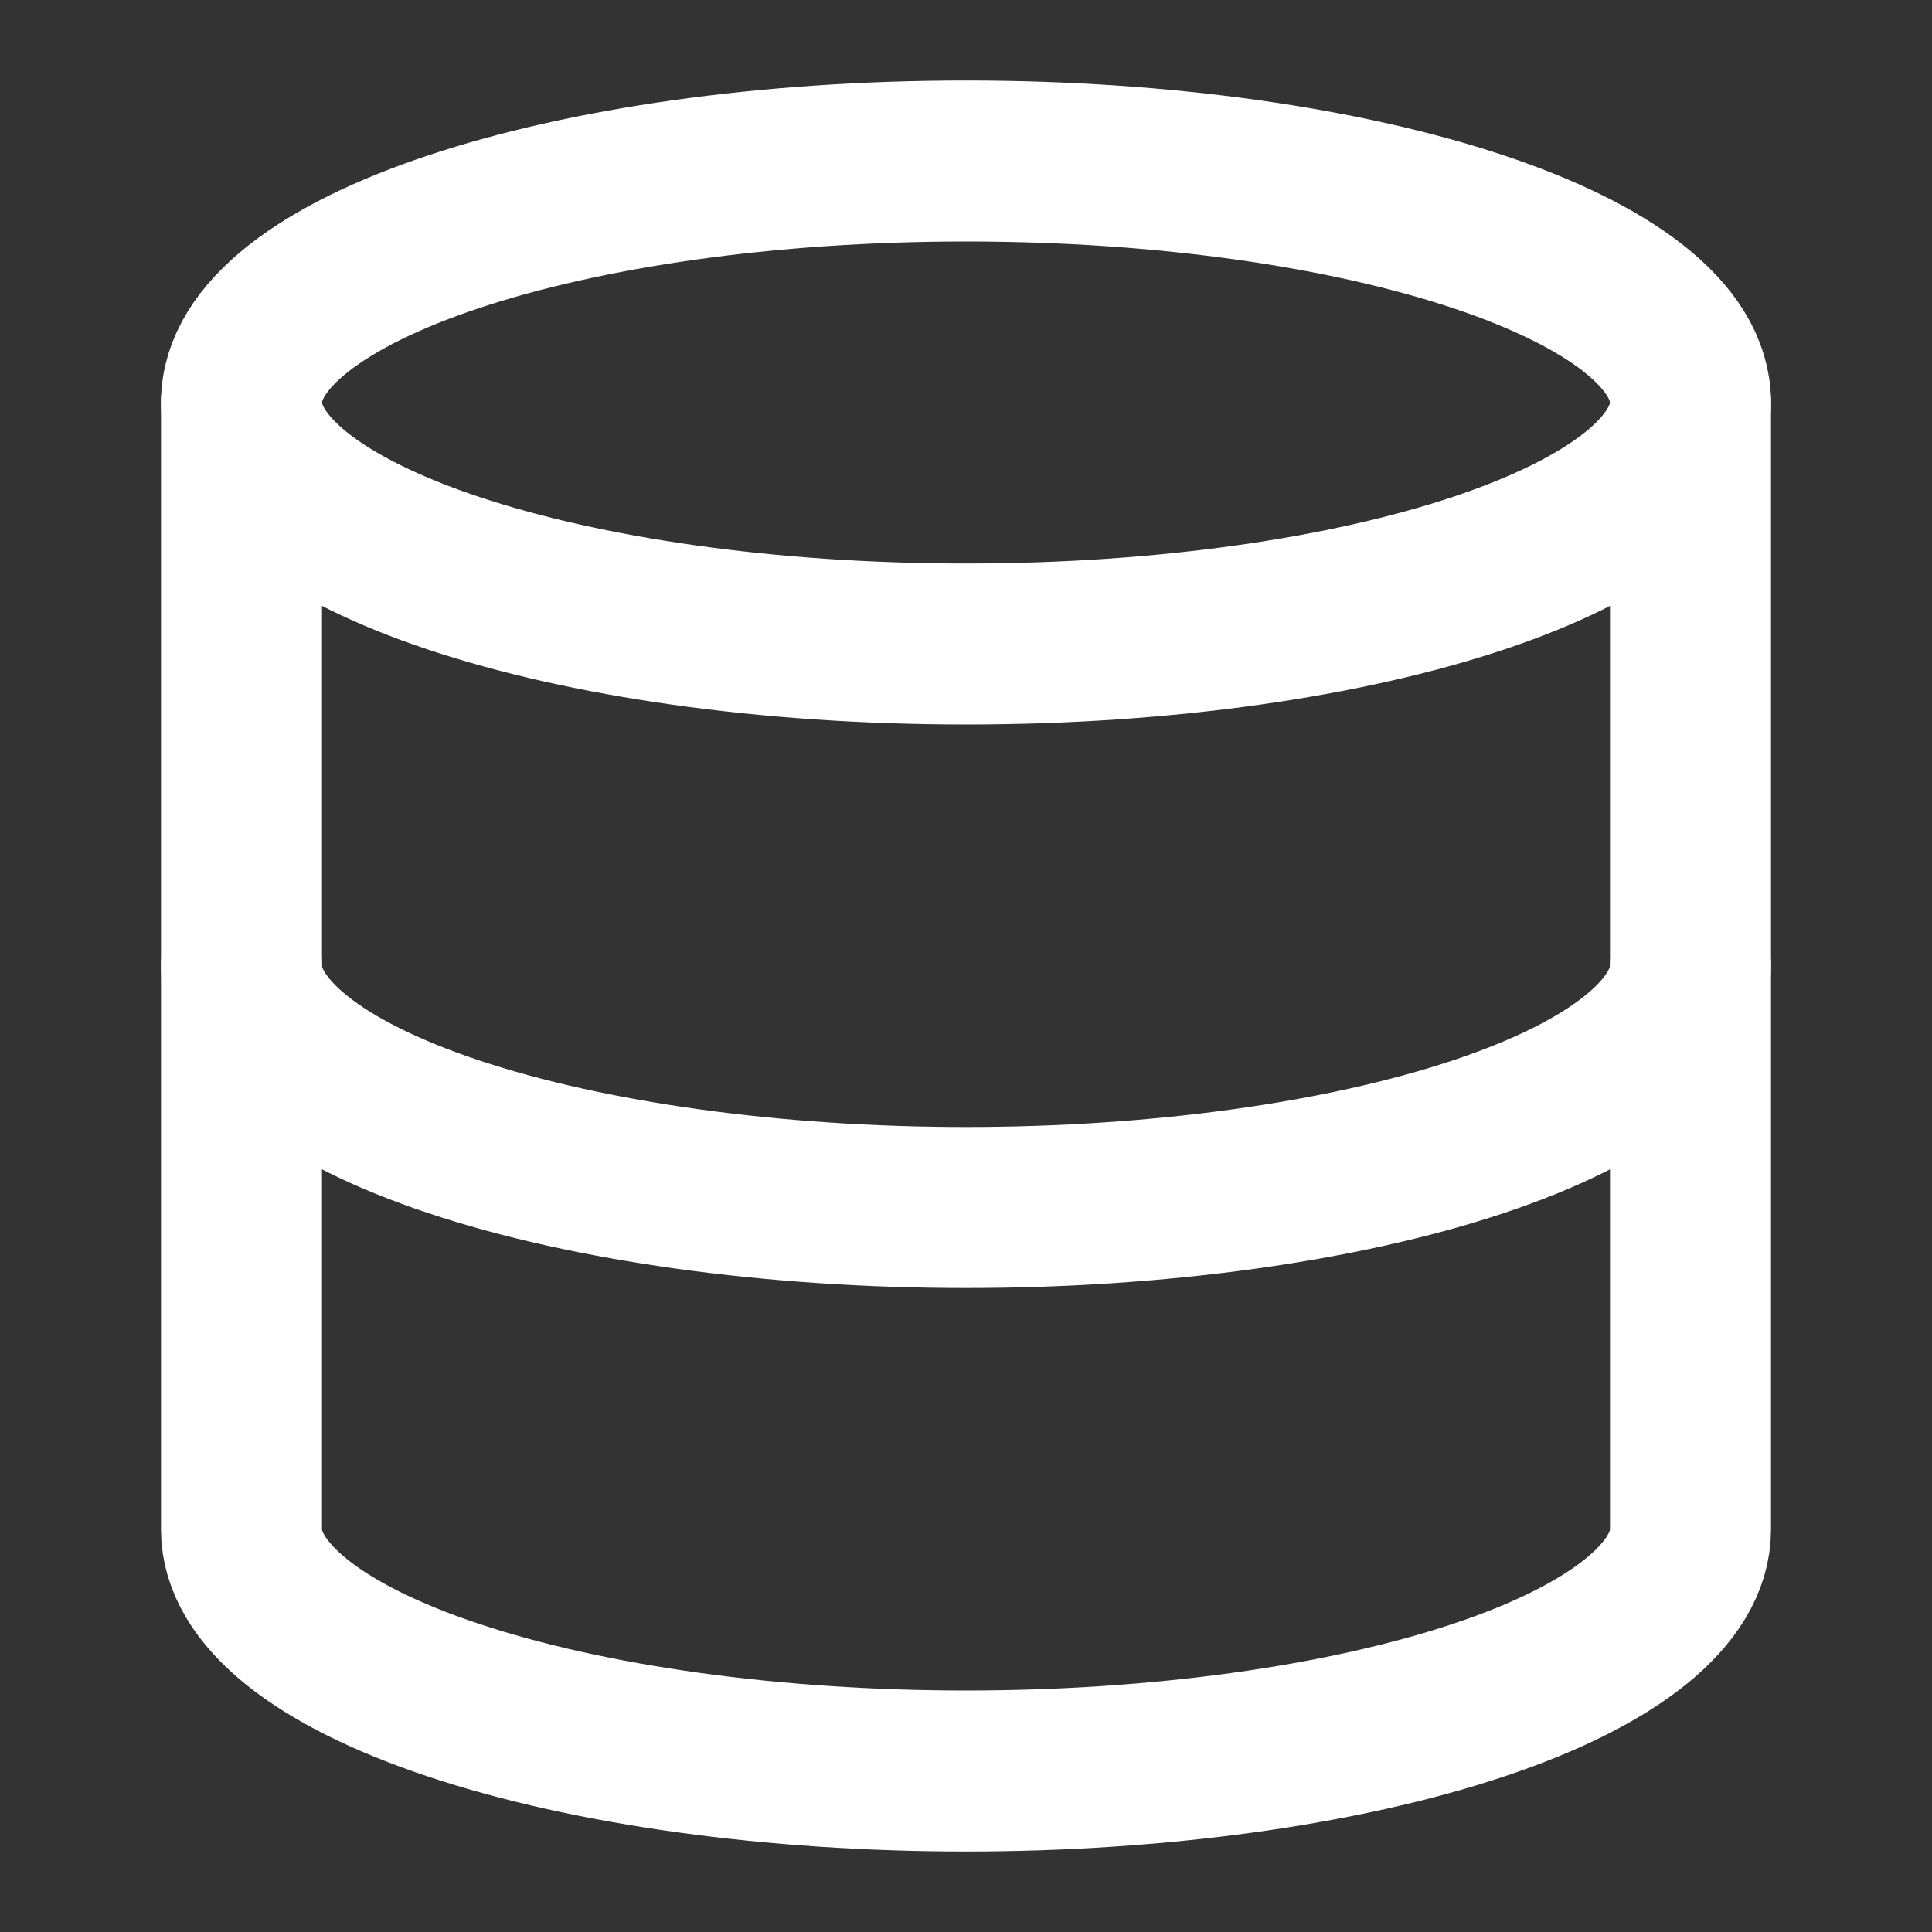 <svg width="24" height="24" viewBox="0 0 24 24" fill="none" xmlns="http://www.w3.org/2000/svg">
<rect x="0" y="0" width="24" height="24" fill="#333333" stroke="none"/>
<g id="Frame">
<path id="Vector" d="M12 8C16.971 8 21 6.657 21 5C21 3.343 16.971 2 12 2C7.029 2 3 3.343 3 5C3 6.657 7.029 8 12 8Z" stroke="white" stroke-width="2" stroke-linecap="round" stroke-linejoin="round"/>
<path id="Vector_2" d="M3 5V19C3 19.796 3.948 20.559 5.636 21.121C7.324 21.684 9.613 22 12 22C14.387 22 16.676 21.684 18.364 21.121C20.052 20.559 21 19.796 21 19V5" stroke="white" stroke-width="2" stroke-linecap="round" stroke-linejoin="round"/>
<path id="Vector_3" d="M3 12C3 12.796 3.948 13.559 5.636 14.121C7.324 14.684 9.613 15 12 15C14.387 15 16.676 14.684 18.364 14.121C20.052 13.559 21 12.796 21 12" stroke="white" stroke-width="2" stroke-linecap="round" stroke-linejoin="round"/>
</g>
</svg>
